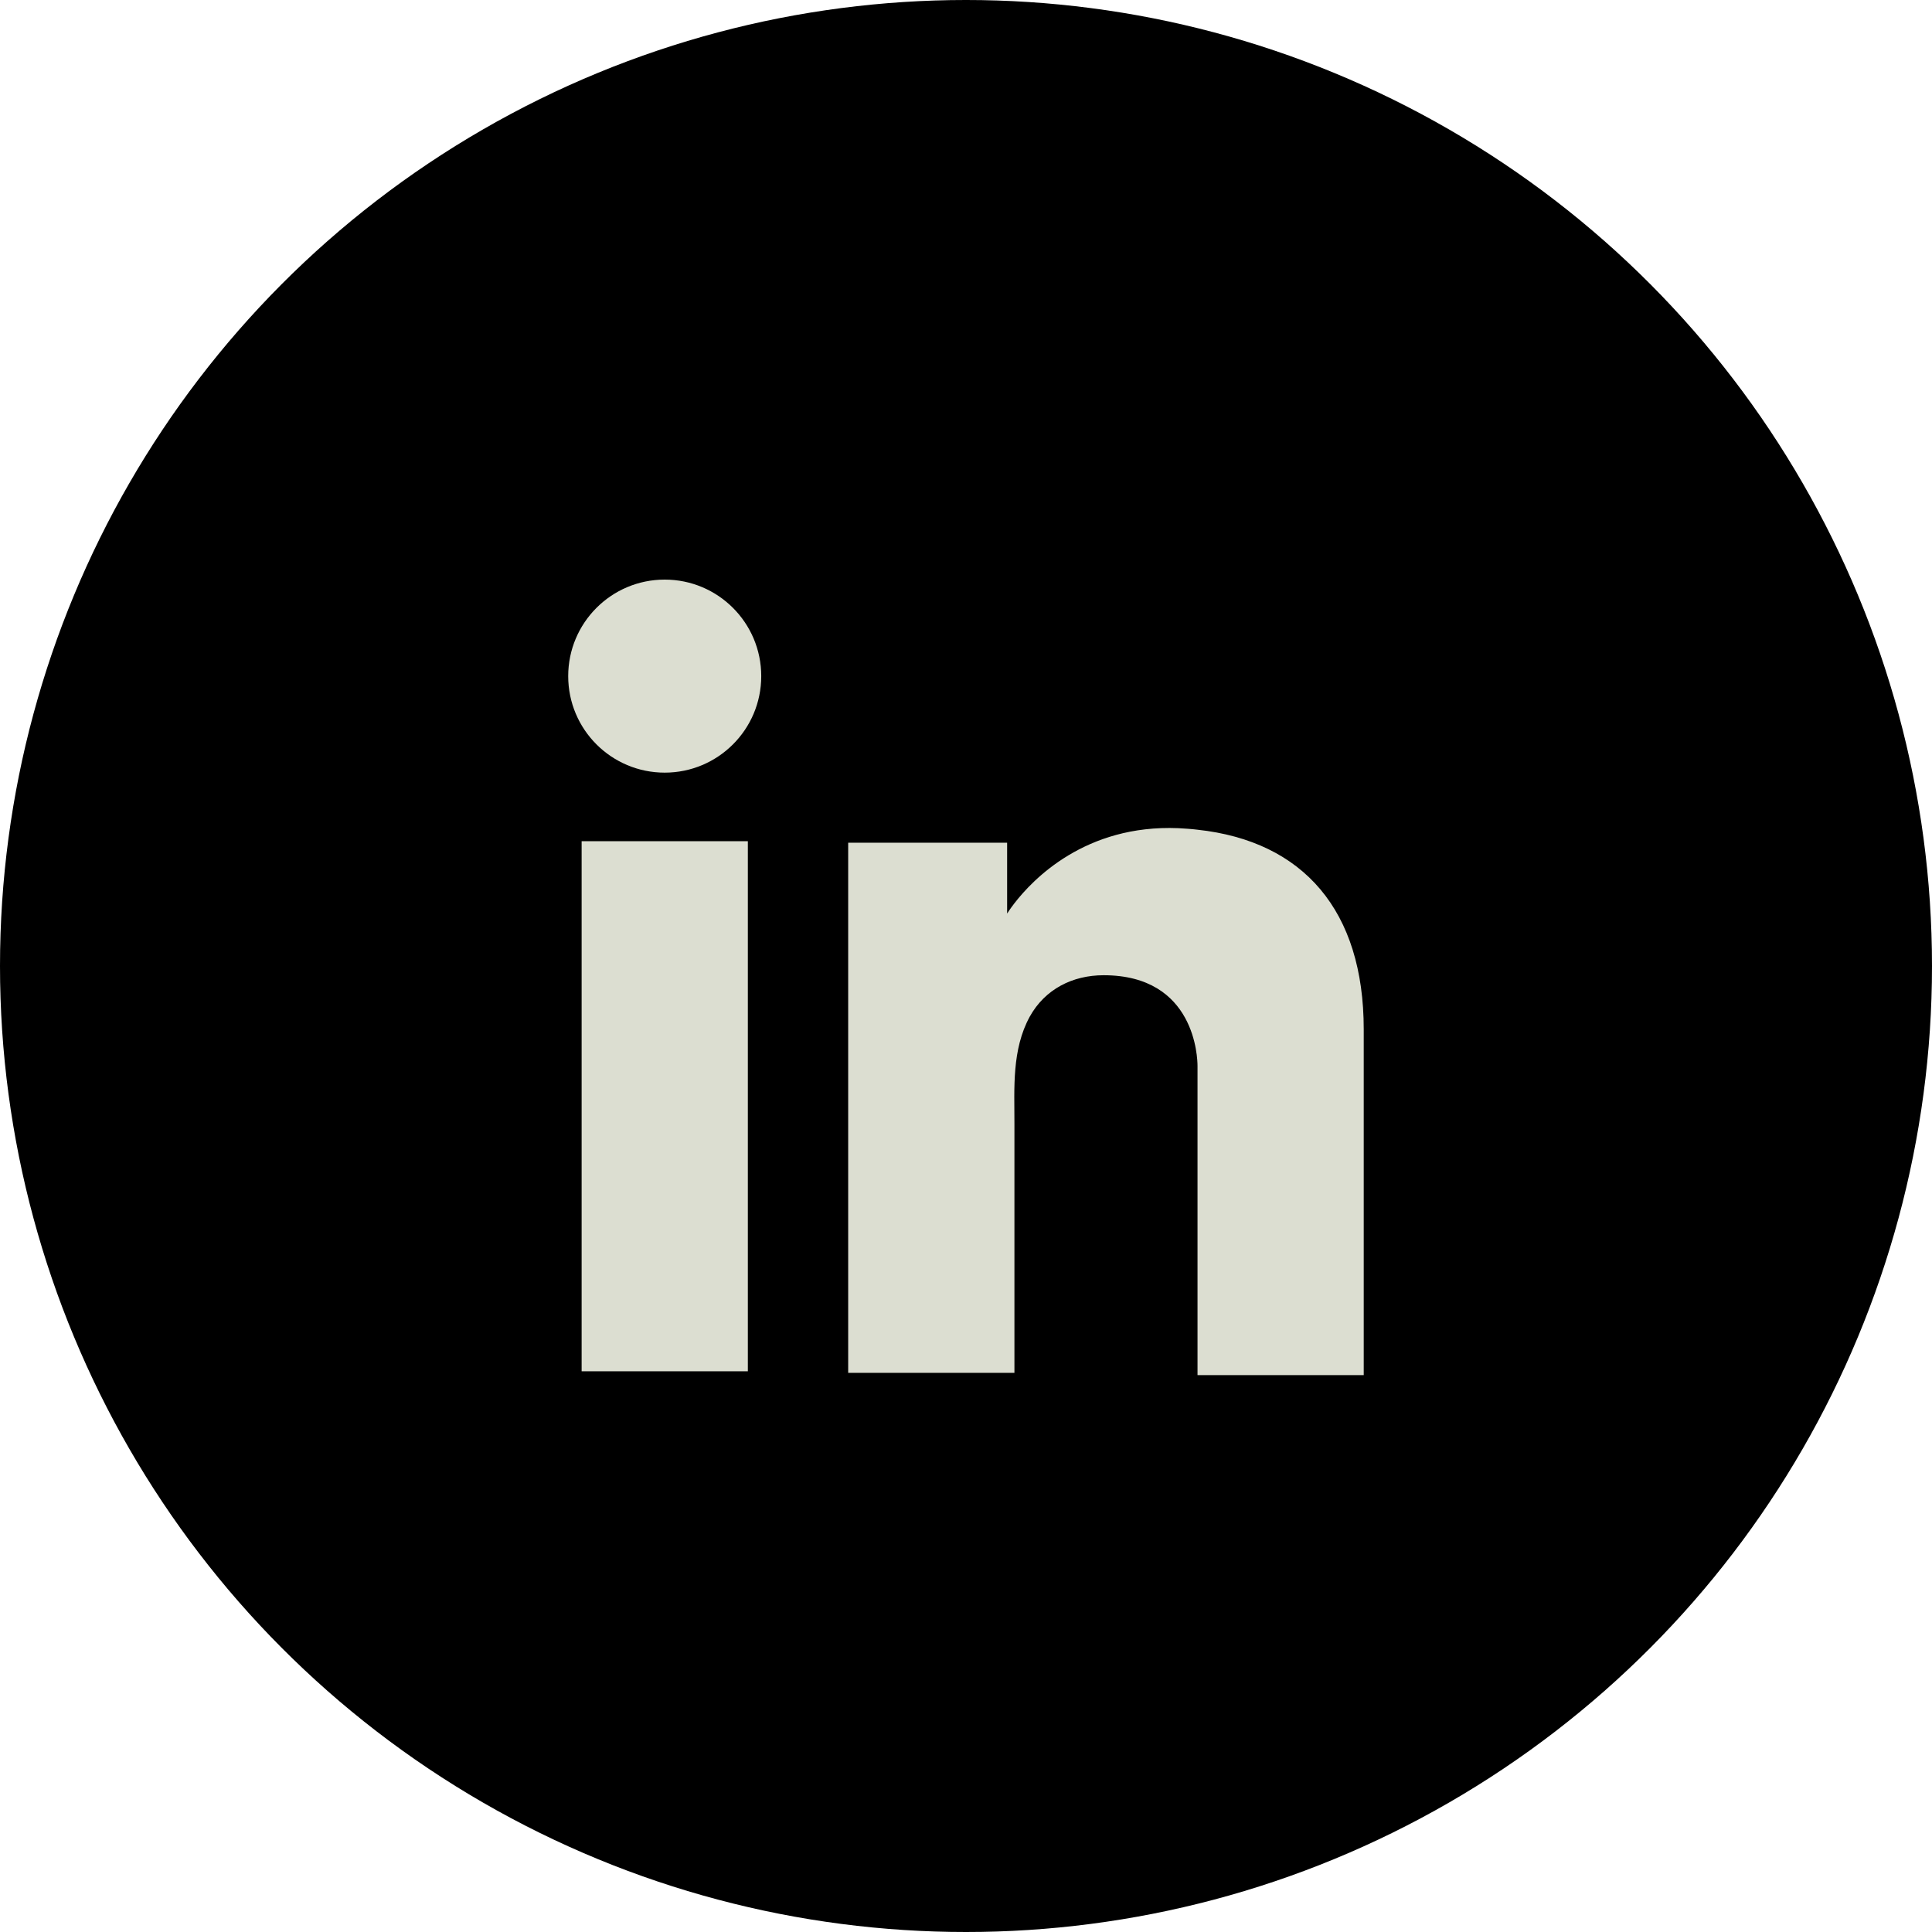 <svg width="59" height="59" viewBox="0 0 59 59" fill="none" xmlns="http://www.w3.org/2000/svg">
<circle cx="29.5" cy="29.5" r="29.5" fill="black"/>
<path d="M22.838 25.689H17.762V41.877H22.838V25.689Z" fill="#DCDED1"/>
<path d="M36.57 25.338C36.383 25.314 36.184 25.303 35.985 25.291C33.143 25.174 31.54 26.858 30.979 27.584C30.827 27.782 30.756 27.899 30.756 27.899V25.735H25.902V41.924H30.756H30.979C30.979 40.275 30.979 38.637 30.979 36.988C30.979 36.099 30.979 35.21 30.979 34.321C30.979 33.221 30.897 32.052 31.447 31.046C31.915 30.204 32.757 29.782 33.704 29.782C36.511 29.782 36.57 32.321 36.57 32.555C36.57 32.566 36.57 32.578 36.57 32.578V41.994H41.646V31.432C41.646 27.817 39.81 25.689 36.57 25.338Z" fill="#DCDED1"/>
<path d="M20.299 23.595C21.927 23.595 23.247 22.276 23.247 20.648C23.247 19.02 21.927 17.7 20.299 17.7C18.671 17.7 17.352 19.02 17.352 20.648C17.352 22.276 18.671 23.595 20.299 23.595Z" fill="#DCDED1"/>
</svg>
